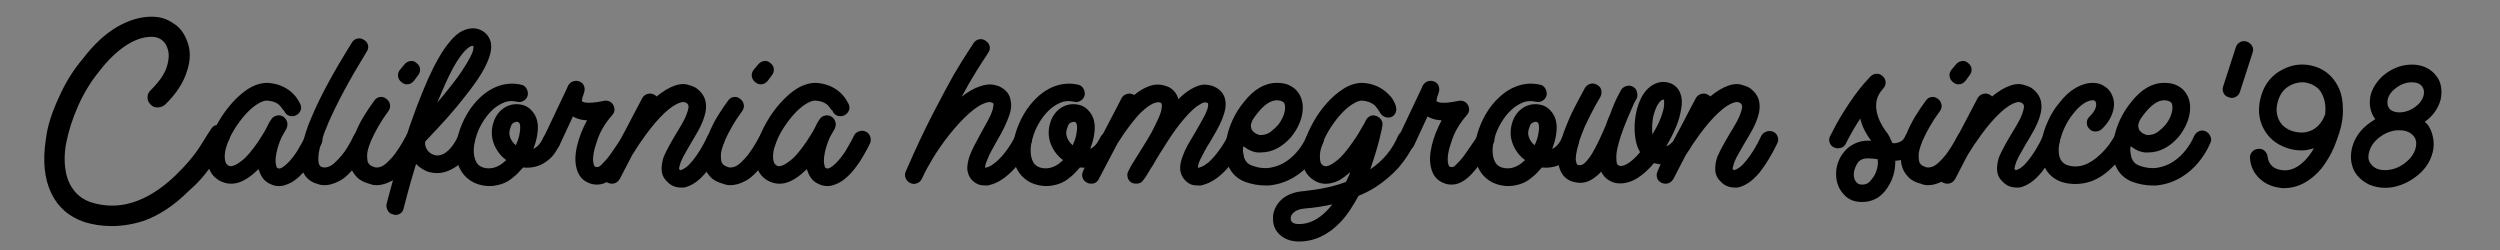 <?xml version="1.0" encoding="utf-8"?>
<!-- Generator: Adobe Illustrator 16.0.4, SVG Export Plug-In . SVG Version: 6.00 Build 0)  -->
<!DOCTYPE svg PUBLIC "-//W3C//DTD SVG 1.1//EN" "http://www.w3.org/Graphics/SVG/1.1/DTD/svg11.dtd">
<svg version="1.1" id="Layer_1" xmlns="http://www.w3.org/2000/svg" xmlns:xlink="http://www.w3.org/1999/xlink" x="0px" y="0px"
	 width="300px" height="30px" viewBox="0 0 300 30" enable-background="new 0 0 300 30" xml:space="preserve">
<rect x="0" y="0" width="300" height="30" fill="#808080" stroke="none"/>
<g>
	<path d="M26.916,15.137c-0.22-0.12-0.429-0.179-0.637-0.179c-0.104,0-0.208,0.016-0.317,0.044
		c-0.304,0.078-0.513,0.249-0.679,0.555c-0.035,0.062-0.075,0.122-0.12,0.178c-0.048,0.069-0.253,0.375-1.032,1.635
		c-0.745,1.202-1.802,2.462-3.144,3.747c-2.494,2.363-5.032,3.559-7.546,3.559c-0.858,0-1.722-0.141-2.568-0.416
		c-0.818-0.295-1.458-0.738-1.938-1.33c-0.451-0.553-0.769-1.188-0.942-1.889c-0.155-0.613-0.235-1.271-0.235-1.957
		c0-0.662,0.062-1.305,0.183-1.907c0.28-1.454,0.764-2.964,1.437-4.48c0.679-1.528,1.541-2.934,2.561-4.181
		c0.957-1.239,1.973-2.236,3-2.941c1.122-0.771,2.217-1.161,3.251-1.161c0.917,0,1.618,0.495,1.887,1.325
		c0.247,0.628,0.224,1.381-0.069,2.298c-0.272,0.853-0.889,1.751-1.883,2.744c-0.292,0.265-0.408,0.519-0.421,0.87
		C17.69,12,17.792,12.255,18.048,12.51c0.253,0.283,0.485,0.382,0.823,0.382c0.384,0,0.686-0.11,0.952-0.347
		c1.309-1.263,2.201-2.629,2.622-4.03c0.455-1.368,0.439-2.568-0.038-3.698c-0.353-0.92-0.878-1.571-1.619-2.024
		c-0.777-0.545-1.606-0.79-2.597-0.79c-1.334,0-2.715,0.405-4.103,1.205c-1.432,0.826-2.812,2.098-4.1,3.782
		c-1.185,1.393-2.148,2.939-2.9,4.643c-0.417,0.886-0.762,1.756-1.037,2.607C5.784,15.068,5.599,15.91,5.5,16.74
		c-0.394,2.566-0.171,4.721,0.655,6.443c0.801,1.676,2.089,2.803,3.939,3.451c1.022,0.324,2.143,0.494,3.298,0.494
		c1.312,0,2.643-0.223,3.954-0.66c0.887-0.328,1.802-0.797,2.685-1.387c0.892-0.594,1.775-1.326,2.624-2.174
		c0.02-0.02,0.04-0.039,0.061-0.057c0.737-0.641,1.385-1.312,1.926-2c0.561-0.713,1.059-1.381,1.481-1.986
		c0.411-0.592,0.733-1.082,0.957-1.454c0.204-0.339,0.33-0.539,0.422-0.671c0.109-0.29,0.115-0.574,0.022-0.882
		C27.426,15.538,27.238,15.314,26.916,15.137z"/>
	<path fill="#FFFFFF" d="M14.257,23.441c0.094-0.014,0.188-0.033,0.282-0.053C14.444,23.408,14.351,23.428,14.257,23.441z"/>
	<path fill="#FFFFFF" d="M17.62,22.145c0.097-0.061,0.194-0.127,0.291-0.191C17.814,22.018,17.717,22.084,17.62,22.145z"/>
</g>
<g>
	<path d="M27.711,22.043c-0.472,0-0.943-0.129-1.415-0.389c-0.779-0.471-1.238-1.166-1.379-2.088
		c-0.142-0.729-0.071-1.567,0.212-2.512c0.236-0.777,0.595-1.585,1.079-2.422c0.483-0.837,1.031-1.598,1.645-2.282
		c0.66-0.731,1.309-1.298,1.946-1.699c0.778-0.472,1.544-0.708,2.299-0.708c1.226,0.07,2.241,0.496,3.042,1.273
		c0.283,0.284,0.472,0.514,0.566,0.689c0.094,0.177,0.201,0.36,0.318,0.548c0.142,0.308,0.153,0.584,0.035,0.833
		c-0.118,0.248-0.295,0.431-0.53,0.548c-0.236,0.119-0.496,0.141-0.778,0.071c-0.283-0.071-0.508-0.282-0.672-0.637L34.008,13.2
		h-0.035c-0.047-0.094-0.177-0.271-0.39-0.53c-0.353-0.354-0.872-0.554-1.556-0.602c-0.332,0-0.731,0.155-1.203,0.461
		c-0.473,0.307-0.943,0.724-1.415,1.256c-0.472,0.53-0.914,1.131-1.327,1.804c-0.413,0.67-0.725,1.362-0.937,2.069
		c-0.048,0.142-0.089,0.312-0.124,0.513c-0.036,0.201-0.053,0.414-0.053,0.637c0,0.225,0.029,0.432,0.088,0.619
		c0.059,0.189,0.171,0.33,0.336,0.426c0.047,0.047,0.124,0.076,0.23,0.088c0.105,0.012,0.229-0.006,0.372-0.055
		c0.259-0.07,0.63-0.293,1.114-0.672c0.483-0.375,1.103-1.107,1.857-2.192c0.188-0.306,0.372-0.596,0.549-0.866
		c0.177-0.272,0.324-0.526,0.442-0.761c0.094-0.188,0.183-0.365,0.266-0.53c0.082-0.166,0.182-0.331,0.3-0.496
		c0.165-0.307,0.448-0.482,0.85-0.531h0.141c0.047,0.024,0.106,0.035,0.177,0.035c0.071,0,0.13,0.024,0.177,0.072h0.035
		c0,0.022,0.023,0.034,0.071,0.034c0.236,0.166,0.389,0.367,0.46,0.603c0.094,0.212,0.082,0.484-0.036,0.813l-0.602,1.061
		c-0.307,0.684-0.519,1.345-0.637,1.981c-0.119,0.637-0.119,1.131,0,1.486c0.023,0.094,0.046,0.152,0.071,0.178
		c0.023,0.021,0.047,0.045,0.07,0.07c0.047,0.023,0.101,0.041,0.159,0.051c0.059,0.014,0.147-0.004,0.266-0.051
		c0.259-0.119,0.56-0.355,0.902-0.707c0.342-0.355,0.689-0.803,1.043-1.346c0.307-0.519,0.542-0.931,0.708-1.239
		c0.094-0.188,0.189-0.377,0.283-0.564c0.118-0.261,0.318-0.443,0.602-0.548c0.283-0.106,0.553-0.101,0.813,0.017
		c0.26,0.119,0.442,0.314,0.548,0.583c0.106,0.272,0.101,0.548-0.017,0.831c0,0.023-0.106,0.237-0.318,0.638
		c-0.213,0.4-0.484,0.873-0.813,1.414c-1.015,1.559-2.017,2.514-3.007,2.867c-0.331,0.141-0.649,0.211-0.956,0.211
		c-0.401,0-0.755-0.082-1.061-0.246c-0.637-0.26-1.085-0.779-1.344-1.557c-0.047-0.094-0.071-0.176-0.071-0.248l-0.106,0.105
		c-0.802,0.779-1.568,1.287-2.299,1.521C28.349,21.998,28.042,22.043,27.711,22.043z M34.008,13.2c0,0.048,0.012,0.071,0.036,0.071
		C34.02,13.271,34.008,13.248,34.008,13.2z"/>
	<path d="M38.961,22.221c-0.331,0-0.602-0.047-0.813-0.141c-0.873-0.213-1.486-0.732-1.84-1.557
		c-0.282-0.779-0.306-1.77-0.071-2.973c0.119-0.496,0.272-1.05,0.46-1.663c0.188-0.612,0.436-1.262,0.743-1.945
		c1.014-2.406,2.605-5.343,4.776-8.81c0.141-0.258,0.354-0.424,0.637-0.496c0.282-0.071,0.554-0.023,0.813,0.143
		c0.259,0.141,0.424,0.353,0.495,0.637c0.071,0.282,0.012,0.555-0.177,0.812c-1.038,1.699-1.94,3.261-2.707,4.688
		c-0.766,1.427-1.397,2.719-1.893,3.874c-0.354,0.826-0.619,1.532-0.795,2.121c-0.177,0.591-0.289,1.075-0.336,1.452
		c-0.047,0.377-0.065,0.672-0.053,0.883c0.012,0.215,0.042,0.367,0.089,0.463c0.071,0.188,0.2,0.305,0.389,0.352
		c0.071,0.023,0.165,0.037,0.283,0.037c0.401,0,0.796-0.184,1.185-0.549c0.389-0.367,0.702-0.701,0.938-1.01
		c0.212-0.258,0.401-0.523,0.566-0.796c0.165-0.271,0.306-0.513,0.424-0.725l0.354-0.707c0.118-0.261,0.319-0.443,0.602-0.548
		c0.283-0.106,0.555-0.101,0.814,0.017c0.26,0.119,0.442,0.314,0.548,0.583c0.106,0.272,0.1,0.537-0.018,0.797
		c0,0.024-0.042,0.118-0.124,0.282c-0.083,0.165-0.195,0.372-0.336,0.618c-0.142,0.25-0.313,0.527-0.513,0.834
		c-0.201,0.307-0.419,0.611-0.655,0.918c-0.708,0.943-1.386,1.582-2.034,1.912C40.063,22.057,39.479,22.221,38.961,22.221z"/>
	<path d="M45.221,22.221c-0.33,0-0.601-0.047-0.813-0.141c-0.731-0.189-1.267-0.471-1.609-0.852c-0.343-0.375-0.571-0.74-0.69-1.096
		c-0.377-1.061-0.224-2.393,0.46-3.997c0.306-0.778,0.678-1.521,1.114-2.229s0.843-1.308,1.22-1.804
		c0.165-0.259,0.39-0.413,0.672-0.459c0.283-0.048,0.542,0.024,0.779,0.212c0.235,0.165,0.383,0.389,0.441,0.673
		c0.059,0.283-0.006,0.554-0.194,0.812c-0.472,0.637-0.879,1.256-1.22,1.858c-0.342,0.601-0.631,1.173-0.867,1.714
		c-0.307,0.756-0.459,1.321-0.459,1.698c0,0.379,0.023,0.65,0.07,0.814c0.048,0.119,0.124,0.23,0.23,0.336
		c0.106,0.107,0.301,0.207,0.583,0.301c0.071,0.023,0.165,0.037,0.283,0.037c0.401,0,0.796-0.184,1.185-0.549
		c0.389-0.367,0.702-0.701,0.938-1.01c0.189-0.258,0.371-0.523,0.548-0.796c0.177-0.271,0.324-0.513,0.442-0.725
		c0.142-0.26,0.271-0.496,0.39-0.707c0.117-0.261,0.312-0.443,0.583-0.548c0.271-0.106,0.536-0.101,0.796,0.017
		c0.259,0.119,0.441,0.314,0.548,0.583c0.106,0.272,0.1,0.537-0.018,0.797c0,0.024-0.042,0.118-0.124,0.282
		c-0.083,0.165-0.188,0.372-0.319,0.618c-0.129,0.25-0.295,0.527-0.495,0.834c-0.201,0.307-0.419,0.611-0.654,0.918
		c-0.731,0.943-1.421,1.582-2.07,1.912C46.324,22.057,45.74,22.221,45.221,22.221z M48.83,10.122c-0.212,0-0.424-0.083-0.637-0.248
		c-0.236-0.188-0.378-0.417-0.425-0.689c-0.047-0.27,0.024-0.536,0.212-0.796l0.531-0.637c0.188-0.236,0.424-0.377,0.708-0.425
		c0.283-0.047,0.531,0.024,0.743,0.213c0.259,0.189,0.407,0.424,0.442,0.707c0.035,0.283-0.042,0.543-0.229,0.778l-0.496,0.671
		C49.443,9.981,49.16,10.122,48.83,10.122z"/>
	<path d="M52.474,20.77c-0.378,0-0.767-0.059-1.167-0.176c-0.566-0.234-1.026-0.543-1.38-0.92c-0.236,0.756-0.442,1.451-0.62,2.088
		c-0.176,0.637-0.33,1.189-0.459,1.662c-0.129,0.471-0.265,0.99-0.407,1.557c-0.046,0.258-0.164,0.459-0.353,0.602
		c-0.189,0.141-0.401,0.213-0.637,0.213c-0.047,0-0.141-0.025-0.283-0.072c-0.283-0.047-0.495-0.199-0.636-0.459
		c-0.142-0.26-0.189-0.52-0.142-0.779c0-0.023,0.07-0.301,0.212-0.83c0.141-0.531,0.336-1.24,0.583-2.123
		c0.248-0.885,0.543-1.887,0.885-3.006c0.341-1.122,0.713-2.271,1.114-3.451c0.496-1.416,0.979-2.706,1.451-3.874
		c0.471-1.167,0.931-2.199,1.379-3.095c0.283-0.542,0.56-1.043,0.832-1.503c0.271-0.461,0.536-0.855,0.795-1.186
		c0.684-0.897,1.321-1.475,1.911-1.733c0.778-0.354,1.498-0.377,2.158-0.072c0.66,0.331,1.062,0.85,1.203,1.558
		c0.164,0.896-0.236,2.146-1.203,3.749c-0.331,0.544-0.743,1.139-1.238,1.788c-0.496,0.649-1.05,1.35-1.663,2.104
		c-0.755,0.896-1.48,1.715-2.176,2.459c-0.696,0.742-1.232,1.313-1.609,1.714c-0.048,0.33,0.023,0.649,0.212,0.956
		c0.188,0.306,0.46,0.519,0.814,0.636c0.377,0.143,0.79,0.096,1.237-0.141c0.637-0.377,1.204-1.084,1.698-2.122
		c0.118-0.284,0.318-0.471,0.602-0.566c0.283-0.096,0.554-0.083,0.814,0.034c0.259,0.143,0.436,0.348,0.53,0.619
		c0.094,0.271,0.083,0.538-0.035,0.796c-0.637,1.321-1.351,2.247-2.141,2.778C53.965,20.504,53.204,20.77,52.474,20.77z
		 M56.683,5.488l-0.211,0.071c-0.095,0.047-0.225,0.136-0.389,0.264c-0.165,0.131-0.354,0.325-0.566,0.585
		c-0.212,0.259-0.454,0.601-0.726,1.025c-0.271,0.425-0.56,0.956-0.867,1.592c-0.235,0.472-0.471,0.985-0.708,1.538
		c-0.236,0.554-0.483,1.139-0.742,1.751l0.884-1.06c0.872-1.062,1.544-1.947,2.017-2.654c0.471-0.708,0.819-1.279,1.043-1.715
		c0.224-0.436,0.348-0.754,0.372-0.956c0.023-0.2,0.035-0.324,0.035-0.371C56.777,5.511,56.73,5.488,56.683,5.488z"/>
	<path d="M58.735,22.326c-0.472,0-0.956-0.082-1.451-0.246c-0.566-0.189-1.073-0.52-1.521-0.992
		c-0.189-0.211-0.354-0.441-0.495-0.689c-0.142-0.246-0.26-0.523-0.354-0.832c-0.118-0.494-0.177-1.035-0.177-1.626
		c0-0.589,0.095-1.216,0.283-1.875c0.236-0.826,0.578-1.622,1.026-2.388c0.447-0.766,0.979-1.433,1.592-2
		c0.731-0.684,1.515-1.155,2.352-1.415c0.837-0.258,1.681-0.294,2.53-0.105c0.283,0.046,0.501,0.2,0.655,0.459
		c0.153,0.26,0.206,0.53,0.159,0.812c-0.071,0.284-0.23,0.501-0.478,0.655c-0.248,0.154-0.513,0.196-0.796,0.125
		c-0.637-0.143-1.215-0.088-1.733,0.159c-0.519,0.247-0.944,0.536-1.274,0.867c-0.448,0.423-0.849,0.937-1.202,1.538
		c-0.355,0.601-0.614,1.221-0.779,1.858c-0.047,0.116-0.1,0.341-0.159,0.672c-0.059,0.33-0.077,0.678-0.053,1.044
		c0.023,0.365,0.112,0.713,0.266,1.043c0.153,0.33,0.43,0.566,0.831,0.709c0.801,0.234,1.58,0.07,2.335-0.496l0.459-0.391
		c-0.519-0.375-0.932-0.848-1.239-1.414c-0.565-1.038-0.649-2.122-0.247-3.255c0.259-0.708,0.684-1.25,1.273-1.626
		c0.26-0.165,0.549-0.284,0.867-0.355c0.318-0.07,0.631-0.083,0.938-0.034c0.613,0.071,1.108,0.331,1.486,0.778
		c0.401,0.424,0.637,0.979,0.708,1.663c0.047,0.896-0.13,1.862-0.53,2.9c0.211-0.095,0.418-0.248,0.619-0.459
		c0.2-0.214,0.395-0.519,0.584-0.921c0.118-0.259,0.318-0.442,0.602-0.548c0.283-0.104,0.553-0.099,0.813,0.019
		c0.26,0.118,0.437,0.318,0.531,0.6c0.094,0.284,0.083,0.556-0.036,0.814c-0.33,0.755-0.719,1.321-1.167,1.698
		s-0.861,0.639-1.238,0.779c-0.59,0.234-1.239,0.318-1.946,0.248c-0.19,0.211-0.378,0.418-0.567,0.619
		c-0.188,0.199-0.389,0.383-0.601,0.547c-0.566,0.496-1.215,0.814-1.946,0.955C59.372,22.293,59.065,22.326,58.735,22.326z
		 M62.025,14.615c-0.119,0-0.254,0.042-0.407,0.125c-0.154,0.083-0.265,0.252-0.336,0.512c-0.189,0.426-0.212,0.831-0.071,1.22
		c0.142,0.39,0.377,0.715,0.708,0.973v-0.07c0.188-0.401,0.324-0.801,0.407-1.203c0.083-0.4,0.112-0.743,0.089-1.026
		c0-0.307-0.106-0.482-0.318-0.53H62.025z"/>
	<path d="M71.612,22.15c-0.354,0-0.684-0.07-0.991-0.213c-0.755-0.307-1.238-0.906-1.45-1.805c-0.19-0.754-0.16-1.645,0.088-2.671
		s0.643-2.034,1.185-3.024c-0.071,0-0.142-0.004-0.212-0.017c-0.071-0.012-0.142-0.018-0.213-0.018
		c-0.495-0.07-0.92-0.213-1.273-0.425l-1.627,3.503c-0.118,0.26-0.318,0.438-0.602,0.529c-0.283,0.096-0.554,0.084-0.814-0.033
		c-0.26-0.119-0.436-0.319-0.53-0.603c-0.094-0.283-0.083-0.555,0.036-0.814l2.865-6.048c0.023-0.047,0.036-0.083,0.036-0.107
		c0-0.022,0.012-0.046,0.036-0.071c0-0.022,0.011-0.046,0.036-0.07c0.141-0.258,0.348-0.43,0.619-0.512s0.536-0.064,0.796,0.052
		c0.259,0.119,0.429,0.313,0.513,0.585c0.082,0.27,0.064,0.536-0.053,0.796L70.02,11.36c-0.07,0.119-0.118,0.26-0.141,0.425
		c-0.071,0.26-0.071,0.389,0,0.389c0.023,0,0.059,0.018,0.106,0.052c0.047,0.037,0.153,0.066,0.318,0.089
		c0.189,0.024,0.454,0.024,0.796,0c0.342-0.022,0.796-0.093,1.361-0.212c0.213-0.046,0.425-0.03,0.637,0.053
		c0.213,0.083,0.377,0.23,0.496,0.443c0.235,0.448,0.188,0.86-0.142,1.237c-0.401,0.448-0.761,0.938-1.079,1.468
		c-0.318,0.532-0.572,1.103-0.76,1.716c-0.189,0.519-0.319,1.009-0.389,1.468c-0.071,0.461-0.071,0.844,0,1.148
		c0.046,0.191,0.106,0.309,0.176,0.355c0.094,0.049,0.213,0.064,0.354,0.053c0.142-0.012,0.354-0.182,0.637-0.512
		c0.33-0.307,0.672-0.727,1.026-1.256c0.354-0.532,0.755-1.115,1.203-1.753c0.094-0.141,0.165-0.27,0.212-0.389
		c0.165-0.235,0.389-0.382,0.672-0.443c0.283-0.059,0.555-0.004,0.814,0.159c0.235,0.165,0.383,0.388,0.441,0.672
		c0.059,0.282,0.006,0.543-0.159,0.779l-0.247,0.389c-0.473,0.731-0.902,1.374-1.292,1.929s-0.784,1.031-1.186,1.434
		c-0.448,0.447-0.919,0.766-1.415,0.953C72.201,22.102,71.918,22.15,71.612,22.15z"/>
	<path d="M81.729,22.504c-0.708,0-1.286-0.26-1.733-0.777c-0.402-0.379-0.602-0.873-0.602-1.486c0-0.447,0.083-0.92,0.248-1.416
		c0.188-0.424,0.4-0.854,0.637-1.292c0.235-0.435,0.495-0.889,0.778-1.361c0.307-0.494,0.595-0.984,0.867-1.467
		c0.271-0.484,0.466-0.925,0.583-1.327c0.118-0.401,0.147-0.661,0.089-0.778c-0.06-0.119-0.136-0.202-0.23-0.248
		c-0.072-0.048-0.166-0.083-0.283-0.106c-0.119-0.022-0.272,0-0.46,0.07c-0.542,0.165-1.167,0.579-1.875,1.24
		c-0.708,0.659-1.45,1.52-2.229,2.581c-0.59,0.803-1.144,1.627-1.662,2.476l-1.486,2.867c-0.235,0.377-0.554,0.564-0.956,0.564
		c-0.141,0-0.294-0.035-0.459-0.105c-0.259-0.117-0.436-0.307-0.531-0.564c-0.094-0.26-0.082-0.52,0.036-0.779
		c0.142-0.377,0.342-0.82,0.601-1.326c0.26-0.506,0.566-1.055,0.92-1.646c0.424-0.802,0.825-1.556,1.203-2.263
		s0.702-1.327,0.973-1.858c0.271-0.53,0.572-1.103,0.902-1.715c0.142-0.26,0.354-0.429,0.637-0.513
		c0.283-0.082,0.553-0.053,0.813,0.088c0.071,0.024,0.165,0.094,0.283,0.213c0.778-0.637,1.509-1.074,2.194-1.31
		c0.565-0.188,1.055-0.229,1.467-0.123c0.413,0.105,0.749,0.23,1.008,0.371c0.661,0.448,1.062,1.003,1.203,1.663
		c0.118,0.542,0.071,1.145-0.141,1.804c-0.166,0.544-0.401,1.092-0.708,1.646c-0.307,0.553-0.625,1.101-0.955,1.643
		c-0.212,0.379-0.419,0.739-0.619,1.081c-0.2,0.342-0.372,0.678-0.513,1.008c-0.119,0.33-0.189,0.561-0.213,0.689
		c-0.023,0.131-0.035,0.207-0.035,0.23c0.118,0.141,0.212,0.176,0.283,0.105c0.118-0.021,0.294-0.117,0.53-0.281
		c0.236-0.166,0.507-0.438,0.814-0.814c0.306-0.377,0.613-0.814,0.92-1.309c0.305-0.496,0.601-1.051,0.884-1.663
		c0.142-0.261,0.354-0.437,0.637-0.532c0.283-0.093,0.555-0.082,0.813,0.036c0.26,0.118,0.436,0.318,0.531,0.6
		c0.094,0.284,0.071,0.555-0.071,0.814c-0.33,0.686-0.672,1.314-1.025,1.893c-0.354,0.578-0.696,1.078-1.026,1.504
		c-0.473,0.566-0.926,0.996-1.363,1.293c-0.436,0.293-0.878,0.486-1.326,0.582H81.729z"/>
	<path d="M87.672,22.221c-0.331,0-0.601-0.047-0.813-0.141c-0.731-0.189-1.268-0.471-1.609-0.852
		c-0.343-0.375-0.572-0.74-0.69-1.096c-0.377-1.061-0.224-2.393,0.46-3.997c0.306-0.778,0.678-1.521,1.114-2.229
		c0.436-0.708,0.843-1.308,1.22-1.804c0.166-0.259,0.39-0.413,0.672-0.459c0.283-0.048,0.542,0.024,0.779,0.212
		c0.235,0.165,0.383,0.389,0.441,0.673c0.059,0.283-0.005,0.554-0.194,0.812c-0.472,0.637-0.878,1.256-1.22,1.858
		c-0.342,0.601-0.631,1.173-0.867,1.714c-0.307,0.756-0.459,1.321-0.459,1.698c0,0.379,0.023,0.65,0.07,0.814
		c0.047,0.119,0.124,0.23,0.23,0.336c0.106,0.107,0.301,0.207,0.583,0.301c0.071,0.023,0.165,0.037,0.283,0.037
		c0.401,0,0.796-0.184,1.185-0.549c0.389-0.367,0.701-0.701,0.938-1.01c0.188-0.258,0.371-0.523,0.548-0.796
		c0.177-0.271,0.324-0.513,0.442-0.725c0.142-0.26,0.271-0.496,0.39-0.707c0.117-0.261,0.312-0.443,0.583-0.548
		c0.271-0.106,0.536-0.101,0.796,0.017c0.259,0.119,0.442,0.314,0.548,0.583c0.106,0.272,0.1,0.537-0.018,0.797
		c0,0.024-0.042,0.118-0.124,0.282c-0.083,0.165-0.188,0.372-0.318,0.618c-0.13,0.25-0.295,0.527-0.495,0.834
		s-0.419,0.611-0.654,0.918c-0.732,0.943-1.422,1.582-2.07,1.912C88.775,22.057,88.191,22.221,87.672,22.221z M91.281,10.122
		c-0.212,0-0.424-0.083-0.637-0.248c-0.236-0.188-0.377-0.417-0.424-0.689c-0.047-0.27,0.023-0.536,0.212-0.796l0.531-0.637
		c0.188-0.236,0.425-0.377,0.708-0.425c0.283-0.047,0.531,0.024,0.743,0.213c0.259,0.189,0.407,0.424,0.443,0.707
		c0.035,0.283-0.042,0.543-0.23,0.778L92.13,9.697C91.894,9.981,91.611,10.122,91.281,10.122z"/>
	<path d="M93.509,22.043c-0.472,0-0.943-0.129-1.415-0.389c-0.778-0.471-1.238-1.166-1.379-2.088
		c-0.142-0.729-0.071-1.567,0.212-2.512c0.236-0.777,0.595-1.585,1.079-2.422c0.483-0.837,1.031-1.598,1.645-2.282
		c0.66-0.731,1.31-1.298,1.946-1.699c0.778-0.472,1.544-0.708,2.3-0.708c1.226,0.07,2.24,0.496,3.042,1.273
		c0.283,0.284,0.472,0.514,0.566,0.689c0.094,0.177,0.2,0.36,0.318,0.548c0.142,0.308,0.153,0.584,0.035,0.833
		c-0.117,0.248-0.294,0.431-0.53,0.548c-0.236,0.119-0.496,0.141-0.778,0.071c-0.283-0.071-0.508-0.282-0.672-0.637L99.806,13.2
		h-0.036c-0.047-0.094-0.176-0.271-0.389-0.53c-0.354-0.354-0.873-0.554-1.556-0.602c-0.331,0-0.732,0.155-1.203,0.461
		c-0.473,0.307-0.944,0.724-1.415,1.256c-0.472,0.53-0.914,1.131-1.327,1.804c-0.413,0.67-0.725,1.362-0.937,2.069
		c-0.048,0.142-0.089,0.312-0.125,0.513c-0.035,0.201-0.052,0.414-0.052,0.637c0,0.225,0.029,0.432,0.088,0.619
		c0.059,0.189,0.171,0.33,0.336,0.426c0.047,0.047,0.124,0.076,0.23,0.088s0.229-0.006,0.372-0.055
		c0.259-0.07,0.63-0.293,1.114-0.672c0.484-0.375,1.103-1.107,1.857-2.192c0.188-0.306,0.372-0.596,0.549-0.866
		c0.176-0.272,0.324-0.526,0.441-0.761c0.094-0.188,0.183-0.365,0.266-0.53c0.082-0.166,0.183-0.331,0.3-0.496
		c0.165-0.307,0.448-0.482,0.85-0.531h0.141c0.047,0.024,0.106,0.035,0.177,0.035s0.129,0.024,0.177,0.072H99.7
		c0,0.022,0.024,0.034,0.071,0.034c0.236,0.166,0.39,0.367,0.461,0.603c0.094,0.212,0.082,0.484-0.036,0.813l-0.602,1.061
		c-0.307,0.684-0.519,1.345-0.637,1.981s-0.118,1.131,0,1.486c0.024,0.094,0.047,0.152,0.071,0.178
		c0.023,0.021,0.047,0.045,0.07,0.07c0.048,0.023,0.101,0.041,0.16,0.051c0.059,0.014,0.147-0.004,0.266-0.051
		c0.26-0.119,0.56-0.355,0.902-0.707c0.341-0.355,0.689-0.803,1.043-1.346c0.306-0.519,0.542-0.931,0.708-1.239
		c0.094-0.188,0.188-0.377,0.283-0.564c0.118-0.261,0.318-0.443,0.602-0.548c0.283-0.106,0.554-0.101,0.813,0.017
		c0.26,0.119,0.442,0.314,0.548,0.583c0.107,0.272,0.101,0.548-0.017,0.831c0,0.023-0.106,0.237-0.319,0.638
		s-0.483,0.873-0.813,1.414c-1.015,1.559-2.017,2.514-3.007,2.867c-0.331,0.141-0.649,0.211-0.956,0.211
		c-0.401,0-0.755-0.082-1.061-0.246c-0.637-0.26-1.085-0.779-1.344-1.557c-0.048-0.094-0.071-0.176-0.071-0.248l-0.106,0.105
		c-0.802,0.779-1.568,1.287-2.299,1.521C94.146,21.998,93.839,22.043,93.509,22.043z M99.806,13.2c0,0.048,0.012,0.071,0.035,0.071
		C99.818,13.271,99.806,13.248,99.806,13.2z"/>
	<path d="M118.201,22.256c-0.307,0-0.565-0.041-0.778-0.123c-0.213-0.082-0.389-0.184-0.53-0.301
		c-0.473-0.354-0.744-0.859-0.814-1.521c-0.024-0.4,0.058-0.906,0.248-1.521c0.165-0.447,0.377-0.92,0.637-1.415
		c0.259-0.496,0.518-0.979,0.778-1.45c0.283-0.496,0.553-0.985,0.813-1.469c0.259-0.483,0.448-0.914,0.566-1.292
		c0.047-0.211,0.076-0.371,0.088-0.478c0.011-0.105,0.017-0.182,0.017-0.23c0-0.022-0.035-0.059-0.105-0.105
		c-0.047-0.024-0.136-0.054-0.266-0.088c-0.129-0.037-0.336-0.006-0.619,0.088c-0.566,0.189-1.227,0.619-1.981,1.29
		c-0.755,0.673-1.545,1.528-2.37,2.566c-0.755,0.967-1.404,1.898-1.946,2.795c-0.543,0.896-0.943,1.639-1.203,2.227l-0.106,0.215
		c-0.117,0.26-0.312,0.441-0.583,0.547c-0.271,0.107-0.537,0.102-0.796-0.018c-0.259-0.117-0.447-0.312-0.566-0.584
		c-0.117-0.27-0.117-0.535,0-0.795l0.107-0.246c1.132-2.597,2.187-4.836,3.167-6.723c0.978-1.887,1.798-3.42,2.458-4.6
		c0.754-1.273,1.344-2.229,1.769-2.866c0.425-0.636,0.637-0.966,0.637-0.989c0.188-0.26,0.425-0.414,0.707-0.46
		c0.283-0.048,0.542,0.022,0.779,0.212c0.259,0.165,0.412,0.389,0.459,0.671c0.047,0.284-0.024,0.544-0.212,0.778
		c0,0.024-0.207,0.343-0.619,0.956c-0.413,0.614-0.985,1.546-1.715,2.795l-0.814,1.486c0.73-0.589,1.45-1.002,2.158-1.238
		c0.614-0.212,1.138-0.284,1.575-0.212c0.436,0.07,0.783,0.188,1.043,0.353c0.637,0.377,1.002,0.896,1.097,1.556
		c0.118,0.495,0.071,1.062-0.141,1.699c-0.166,0.496-0.384,1.02-0.655,1.574c-0.271,0.555-0.572,1.102-0.902,1.644
		c-0.212,0.401-0.418,0.778-0.619,1.133c-0.201,0.354-0.359,0.695-0.478,1.027c-0.141,0.33-0.225,0.566-0.248,0.707
		c-0.024,0.141-0.036,0.234-0.036,0.281c0.071,0,0.218-0.039,0.442-0.123c0.224-0.082,0.525-0.277,0.902-0.584
		c0.873-0.777,1.64-1.816,2.3-3.112c0.118-0.261,0.318-0.437,0.602-0.532c0.283-0.093,0.554-0.082,0.813,0.036
		c0.259,0.118,0.437,0.318,0.531,0.6c0.094,0.284,0.071,0.555-0.07,0.814c-0.637,1.32-1.398,2.424-2.283,3.309
		c-0.884,0.883-1.763,1.432-2.635,1.645c-0.118,0.047-0.218,0.07-0.3,0.07C118.419,22.256,118.319,22.256,118.201,22.256z"/>
	<path d="M125.56,22.326c-0.472,0-0.956-0.082-1.45-0.246c-0.566-0.189-1.074-0.52-1.522-0.992
		c-0.188-0.211-0.354-0.441-0.495-0.689c-0.141-0.246-0.259-0.523-0.353-0.832c-0.118-0.494-0.178-1.035-0.178-1.626
		c0-0.589,0.095-1.216,0.283-1.875c0.236-0.826,0.578-1.622,1.026-2.388c0.448-0.766,0.979-1.433,1.592-2
		c0.73-0.684,1.515-1.155,2.352-1.415c0.838-0.258,1.681-0.294,2.53-0.105c0.283,0.046,0.501,0.2,0.655,0.459
		c0.153,0.26,0.206,0.53,0.159,0.812c-0.071,0.284-0.23,0.501-0.478,0.655c-0.248,0.154-0.513,0.196-0.796,0.125
		c-0.637-0.143-1.216-0.088-1.734,0.159c-0.519,0.247-0.944,0.536-1.274,0.867c-0.448,0.423-0.848,0.937-1.202,1.538
		c-0.354,0.601-0.613,1.221-0.778,1.858c-0.048,0.116-0.101,0.341-0.16,0.672c-0.059,0.33-0.076,0.678-0.052,1.044
		c0.023,0.365,0.111,0.713,0.265,1.043c0.153,0.33,0.43,0.566,0.832,0.709c0.801,0.234,1.579,0.07,2.334-0.496l0.459-0.391
		c-0.519-0.375-0.932-0.848-1.238-1.414c-0.566-1.038-0.649-2.122-0.248-3.255c0.259-0.708,0.683-1.25,1.273-1.626
		c0.26-0.165,0.549-0.284,0.867-0.355c0.319-0.07,0.631-0.083,0.938-0.034c0.613,0.071,1.107,0.331,1.485,0.778
		c0.401,0.424,0.637,0.979,0.708,1.663c0.047,0.896-0.13,1.862-0.53,2.9c0.212-0.095,0.418-0.248,0.619-0.459
		c0.2-0.214,0.394-0.519,0.583-0.921c0.118-0.259,0.318-0.442,0.602-0.548c0.283-0.104,0.554-0.099,0.813,0.019
		c0.26,0.118,0.437,0.318,0.531,0.6c0.094,0.284,0.083,0.556-0.035,0.814c-0.331,0.755-0.72,1.321-1.168,1.698
		c-0.448,0.377-0.86,0.639-1.238,0.779c-0.59,0.234-1.238,0.318-1.946,0.248c-0.189,0.211-0.377,0.418-0.566,0.619
		c-0.189,0.199-0.39,0.383-0.601,0.547c-0.567,0.496-1.216,0.814-1.947,0.955C126.197,22.293,125.891,22.326,125.56,22.326z
		 M128.85,14.615c-0.119,0-0.254,0.042-0.407,0.125c-0.154,0.083-0.265,0.252-0.335,0.512c-0.189,0.426-0.213,0.831-0.071,1.22
		s0.377,0.715,0.708,0.973v-0.07c0.188-0.401,0.325-0.801,0.407-1.203c0.083-0.4,0.112-0.743,0.088-1.026
		c0-0.307-0.106-0.482-0.318-0.53H128.85z"/>
	<path d="M143.707,22.256c-0.306,0-0.565-0.041-0.778-0.123s-0.377-0.184-0.496-0.301c-0.495-0.4-0.766-0.92-0.813-1.557
		c-0.024-0.4,0.071-0.896,0.283-1.486c0.165-0.473,0.383-0.95,0.654-1.434c0.271-0.482,0.561-0.972,0.867-1.467
		c0.213-0.377,0.431-0.76,0.655-1.149c0.224-0.39,0.418-0.749,0.583-1.08c0.188-0.423,0.288-0.725,0.3-0.901
		c0.012-0.177,0.018-0.288,0.018-0.336l-0.071-0.07c-0.048-0.024-0.136-0.048-0.266-0.07c-0.129-0.024-0.348,0.058-0.654,0.248
		c-0.495,0.258-1.108,0.812-1.839,1.661c-0.354,0.403-0.702,0.838-1.043,1.31c-0.343,0.472-0.672,0.955-0.991,1.451
		c-0.318,0.494-0.625,0.978-0.92,1.45c-0.295,0.471-0.56,0.92-0.795,1.344c-0.237,0.355-0.443,0.686-0.62,0.992
		c-0.176,0.305-0.348,0.564-0.513,0.777l-0.106,0.141c-0.094,0.143-0.189,0.225-0.283,0.248c-0.047,0.047-0.095,0.07-0.141,0.07
		c-0.189,0.07-0.413,0.084-0.672,0.035c-0.048,0-0.118-0.023-0.212-0.07h-0.036c-0.26-0.141-0.424-0.354-0.495-0.637
		c-0.095-0.283-0.048-0.576,0.141-0.885c0.118-0.258,0.278-0.547,0.478-0.865c0.2-0.318,0.418-0.668,0.654-1.043
		c0.354-0.567,0.719-1.156,1.097-1.771c0.376-0.613,0.708-1.226,0.99-1.84c0.401-0.8,0.631-1.379,0.69-1.733
		c0.059-0.353,0.065-0.588,0.018-0.708c0-0.022-0.024-0.059-0.071-0.105c-0.07-0.048-0.165-0.077-0.283-0.088
		c-0.118-0.012-0.271,0.018-0.459,0.088c-0.189,0.046-0.424,0.166-0.707,0.353c-0.284,0.189-0.637,0.484-1.062,0.885
		c-0.613,0.661-1.273,1.498-1.981,2.511l-0.743,1.133l-2.229,4.246c-0.188,0.377-0.495,0.564-0.919,0.564
		c-0.165,0-0.318-0.035-0.46-0.105c-0.259-0.117-0.441-0.307-0.548-0.564c-0.105-0.26-0.1-0.52,0.018-0.779
		c0.212-0.543,0.519-1.203,0.919-1.982c0.402-0.777,0.874-1.579,1.416-2.404c0.659-1.274,1.208-2.322,1.645-3.148
		s0.654-1.25,0.654-1.274c0.142-0.26,0.354-0.429,0.637-0.513c0.283-0.082,0.554-0.053,0.814,0.088c0.023,0,0.047,0.012,0.071,0.036
		c0.637-0.518,1.238-0.873,1.804-1.062c0.448-0.164,0.879-0.224,1.291-0.175c0.414,0.046,0.808,0.165,1.185,0.353
		c0.519,0.33,0.861,0.79,1.026,1.38c0.519-0.52,1.026-0.92,1.521-1.203c0.684-0.401,1.279-0.579,1.787-0.53
		c0.507,0.046,0.914,0.165,1.221,0.353c0.565,0.33,0.919,0.778,1.061,1.344c0.095,0.377,0.106,0.766,0.036,1.167
		c-0.071,0.401-0.195,0.82-0.372,1.255c-0.176,0.437-0.39,0.878-0.637,1.328c-0.248,0.447-0.513,0.907-0.795,1.378
		c-0.261,0.401-0.484,0.778-0.673,1.133c-0.189,0.354-0.366,0.695-0.531,1.027c-0.141,0.305-0.225,0.535-0.248,0.688
		c-0.023,0.154-0.035,0.254-0.035,0.301c0.071,0,0.218-0.039,0.442-0.123c0.224-0.082,0.525-0.277,0.902-0.584
		c0.401-0.377,0.796-0.83,1.185-1.363c0.39-0.53,0.75-1.112,1.08-1.749c0.118-0.261,0.318-0.437,0.601-0.532
		c0.283-0.093,0.554-0.082,0.813,0.036c0.26,0.118,0.437,0.318,0.531,0.6c0.094,0.284,0.082,0.555-0.035,0.814
		c-0.662,1.32-1.428,2.424-2.3,3.309c-0.873,0.883-1.747,1.432-2.619,1.645c-0.118,0.047-0.225,0.07-0.319,0.07
		S143.825,22.256,143.707,22.256z"/>
	<path d="M151.809,22.256c-0.778,0-1.568-0.141-2.371-0.424c-0.944-0.354-1.616-0.979-2.016-1.875
		c-0.401-0.896-0.484-1.98-0.248-3.255c0.142-0.778,0.389-1.551,0.743-2.317c0.354-0.766,0.801-1.479,1.345-2.14
		c1.202-1.533,2.523-2.3,3.962-2.3c0.612,0,1.108,0.094,1.486,0.284c0.376,0.188,0.659,0.389,0.848,0.601
		c0.52,0.566,0.778,1.262,0.778,2.088c0,0.589-0.123,1.191-0.371,1.804c-0.247,0.613-0.596,1.191-1.043,1.733
		c-0.495,0.566-1.026,1.002-1.593,1.309c-0.637,0.354-1.32,0.53-2.051,0.53c-0.448,0.049-0.944-0.07-1.486-0.353l-0.601-0.39
		c-0.048,0.26-0.053,0.508-0.018,0.742c0.035,0.238,0.077,0.449,0.124,0.637c0.165,0.449,0.459,0.756,0.885,0.922
		c0.824,0.307,1.591,0.395,2.299,0.264c0.708-0.129,1.344-0.389,1.911-0.777c0.565-0.389,1.054-0.855,1.467-1.397
		c0.413-0.543,0.726-1.073,0.938-1.593c0.118-0.258,0.307-0.453,0.567-0.583c0.259-0.131,0.529-0.137,0.812-0.018
		c0.26,0.117,0.454,0.312,0.584,0.582c0.13,0.272,0.136,0.538,0.018,0.797c-0.377,0.873-0.866,1.669-1.468,2.39
		c-0.603,0.719-1.28,1.303-2.034,1.75c-0.874,0.52-1.781,0.836-2.725,0.955c-0.118,0.023-0.242,0.035-0.371,0.035
		C152.05,22.256,151.927,22.256,151.809,22.256z M150.322,14.367c0,0.024-0.023,0.083-0.07,0.177
		c-0.118,0.26-0.166,0.472-0.143,0.637c0.024,0.165,0.059,0.295,0.107,0.389c0.142,0.212,0.318,0.371,0.53,0.477
		c0.212,0.107,0.366,0.16,0.46,0.16h0.035c0.495,0,0.913-0.136,1.256-0.408c0.342-0.27,0.606-0.512,0.797-0.725
		c0.283-0.329,0.507-0.69,0.672-1.079c0.164-0.389,0.247-0.748,0.247-1.078c0-0.119-0.012-0.236-0.036-0.355
		c-0.022-0.117-0.069-0.211-0.141-0.282c-0.119-0.095-0.254-0.159-0.407-0.196c-0.153-0.034-0.289-0.052-0.406-0.052
		c-0.731,0-1.51,0.518-2.335,1.556C150.699,13.825,150.511,14.084,150.322,14.367z"/>
	<path d="M155.876,28.979c-0.896,0-1.639-0.248-2.229-0.744c-0.589-0.518-0.884-1.168-0.884-1.945
		c-0.023-0.377,0.041-0.76,0.194-1.148c0.153-0.391,0.384-0.744,0.689-1.062c0.307-0.318,0.696-0.578,1.168-0.777
		c0.472-0.201,1.025-0.326,1.662-0.371c0.921-0.096,1.798-0.23,2.636-0.408c0.837-0.176,1.634-0.406,2.388-0.689
		c0.072-0.119,0.135-0.248,0.195-0.389c0.059-0.143,0.123-0.283,0.195-0.426c0.021-0.045,0.047-0.1,0.069-0.158
		c0.023-0.059,0.036-0.123,0.036-0.195c-0.708,0.66-1.368,1.072-1.981,1.238c-0.85,0.258-1.615,0.178-2.3-0.248
		c-0.777-0.471-1.249-1.166-1.414-2.088c-0.118-0.754-0.036-1.59,0.247-2.512c0.235-0.777,0.59-1.585,1.061-2.422
		c0.472-0.837,1.015-1.598,1.628-2.282s1.273-1.25,1.98-1.699c0.73-0.472,1.498-0.708,2.3-0.708c1.203,0.07,2.206,0.496,3.008,1.273
		c0.305,0.284,0.513,0.526,0.619,0.726c0.106,0.199,0.193,0.371,0.266,0.512c0.165,0.403,0.193,0.737,0.087,1.01
		c-0.105,0.271-0.276,0.459-0.512,0.565c-0.236,0.106-0.501,0.106-0.797,0c-0.296-0.105-0.536-0.359-0.725-0.76l-0.071-0.071v-0.036
		l-0.389-0.494c-0.401-0.354-0.92-0.554-1.556-0.602c-0.331,0-0.732,0.155-1.203,0.461c-0.473,0.307-0.944,0.724-1.416,1.256
		c-0.472,0.53-0.913,1.131-1.326,1.804c-0.413,0.67-0.726,1.362-0.938,2.069c-0.047,0.142-0.088,0.312-0.125,0.513
		c-0.034,0.201-0.052,0.414-0.052,0.637c0,0.225,0.022,0.432,0.07,0.619c0.048,0.189,0.153,0.33,0.318,0.426
		c0.071,0.047,0.153,0.076,0.249,0.088c0.093,0.012,0.224-0.006,0.389-0.055c0.234-0.07,0.594-0.293,1.078-0.672
		c0.483-0.375,1.103-1.107,1.858-2.192c0.233-0.331,0.447-0.648,0.637-0.955c0.187-0.306,0.354-0.589,0.495-0.85
		c0.164-0.258,0.307-0.518,0.424-0.778c0.117-0.234,0.288-0.407,0.514-0.512c0.223-0.106,0.465-0.113,0.724-0.018
		c0.261,0.095,0.46,0.248,0.602,0.46c0.143,0.213,0.188,0.449,0.143,0.708c0,0.048-0.03,0.213-0.089,0.495
		c-0.06,0.282-0.147,0.661-0.265,1.132c-0.119,0.472-0.273,1.021-0.461,1.646c-0.188,0.625-0.401,1.279-0.636,1.963
		c1.533-1.039,2.641-2.37,3.325-3.997c0.118-0.261,0.312-0.443,0.584-0.548c0.27-0.106,0.534-0.101,0.796,0.017
		c0.258,0.119,0.448,0.314,0.564,0.583c0.119,0.272,0.119,0.537,0,0.797c-0.212,0.518-0.478,1.02-0.796,1.504
		s-0.665,0.949-1.042,1.396c-0.802,0.896-1.746,1.699-2.83,2.406c-0.686,0.424-1.358,0.766-2.018,1.027
		c-0.33,0.611-0.671,1.184-1.025,1.715c-0.355,0.529-0.73,1.008-1.132,1.432C159.379,28.199,157.716,28.979,155.876,28.979z
		 M159.874,24.521c-0.519,0.117-1.044,0.217-1.574,0.299c-0.531,0.084-1.092,0.148-1.681,0.195c-0.59,0.049-1.031,0.195-1.326,0.443
		s-0.43,0.5-0.407,0.76c0,0.447,0.331,0.672,0.99,0.672c1.227,0,2.37-0.564,3.432-1.699
		C159.497,25.004,159.685,24.779,159.874,24.521z M165.464,13.306c-0.024,0-0.037-0.012-0.037-0.036L165.464,13.306z"/>
	<path d="M174.166,22.15c-0.354,0-0.685-0.07-0.99-0.213c-0.754-0.307-1.238-0.906-1.45-1.805c-0.189-0.754-0.159-1.645,0.088-2.671
		s0.644-2.034,1.185-3.024c-0.069,0-0.142-0.004-0.211-0.017c-0.071-0.012-0.142-0.018-0.213-0.018
		c-0.495-0.07-0.919-0.213-1.273-0.425l-1.627,3.503c-0.118,0.26-0.318,0.438-0.603,0.529c-0.282,0.096-0.553,0.084-0.814-0.033
		c-0.258-0.119-0.435-0.319-0.528-0.603c-0.095-0.283-0.084-0.555,0.035-0.814l2.864-6.048c0.023-0.047,0.035-0.083,0.035-0.107
		c0-0.022,0.013-0.046,0.036-0.071c0-0.022,0.013-0.046,0.037-0.07c0.141-0.258,0.346-0.43,0.618-0.512
		c0.271-0.083,0.535-0.064,0.796,0.052c0.259,0.119,0.43,0.313,0.513,0.585c0.082,0.27,0.064,0.536-0.053,0.796l-0.036,0.176
		c-0.07,0.119-0.117,0.26-0.142,0.425c-0.071,0.26-0.071,0.389,0,0.389c0.024,0,0.059,0.018,0.105,0.052
		c0.049,0.037,0.153,0.066,0.318,0.089c0.189,0.024,0.454,0.024,0.797,0c0.342-0.022,0.795-0.093,1.361-0.212
		c0.212-0.046,0.426-0.03,0.637,0.053c0.213,0.083,0.378,0.23,0.497,0.443c0.234,0.448,0.188,0.86-0.144,1.237
		c-0.399,0.448-0.76,0.938-1.078,1.468c-0.318,0.532-0.57,1.103-0.761,1.716c-0.188,0.519-0.317,1.009-0.389,1.468
		c-0.07,0.461-0.07,0.844,0,1.148c0.047,0.191,0.106,0.309,0.176,0.355c0.095,0.049,0.213,0.064,0.354,0.053
		c0.141-0.012,0.354-0.182,0.638-0.512c0.33-0.307,0.673-0.727,1.025-1.256c0.353-0.532,0.755-1.115,1.203-1.753
		c0.093-0.141,0.165-0.27,0.211-0.389c0.166-0.235,0.39-0.382,0.672-0.443c0.283-0.059,0.557-0.004,0.813,0.159
		c0.236,0.165,0.386,0.388,0.442,0.672c0.061,0.282,0.006,0.543-0.159,0.779l-0.246,0.389c-0.472,0.731-0.901,1.374-1.292,1.929
		c-0.39,0.555-0.784,1.031-1.185,1.434c-0.449,0.447-0.92,0.766-1.416,0.953C174.755,22.102,174.473,22.15,174.166,22.15z"/>
	<path d="M180.995,22.326c-0.473,0-0.955-0.082-1.452-0.246c-0.565-0.189-1.071-0.52-1.521-0.992
		c-0.188-0.211-0.354-0.441-0.495-0.689c-0.141-0.246-0.261-0.523-0.354-0.832c-0.117-0.494-0.178-1.035-0.178-1.626
		c0-0.589,0.095-1.216,0.282-1.875c0.238-0.826,0.579-1.622,1.028-2.388c0.447-0.766,0.978-1.433,1.592-2
		c0.73-0.684,1.515-1.155,2.353-1.415c0.836-0.258,1.679-0.294,2.529-0.105c0.282,0.046,0.5,0.2,0.654,0.459
		c0.154,0.26,0.205,0.53,0.16,0.812c-0.072,0.284-0.231,0.501-0.478,0.655c-0.25,0.154-0.515,0.196-0.797,0.125
		c-0.637-0.143-1.217-0.088-1.733,0.159c-0.52,0.247-0.944,0.536-1.273,0.867c-0.449,0.423-0.85,0.937-1.203,1.538
		c-0.354,0.601-0.614,1.221-0.78,1.858c-0.046,0.116-0.099,0.341-0.158,0.672c-0.058,0.33-0.076,0.678-0.051,1.044
		c0.021,0.365,0.11,0.713,0.264,1.043s0.43,0.566,0.832,0.709c0.801,0.234,1.578,0.07,2.334-0.496l0.46-0.391
		c-0.521-0.375-0.932-0.848-1.237-1.414c-0.566-1.038-0.649-2.122-0.248-3.255c0.259-0.708,0.683-1.25,1.271-1.626
		c0.262-0.165,0.551-0.284,0.868-0.355c0.319-0.07,0.632-0.083,0.938-0.034c0.613,0.071,1.108,0.331,1.486,0.778
		c0.401,0.424,0.637,0.979,0.707,1.663c0.048,0.896-0.13,1.862-0.53,2.9c0.212-0.095,0.419-0.248,0.619-0.459
		c0.199-0.214,0.395-0.519,0.584-0.921c0.117-0.259,0.318-0.442,0.601-0.548c0.282-0.104,0.553-0.099,0.814,0.019
		c0.259,0.118,0.436,0.318,0.53,0.6c0.095,0.284,0.082,0.556-0.035,0.814c-0.33,0.755-0.721,1.321-1.168,1.698
		c-0.448,0.377-0.86,0.639-1.238,0.779c-0.59,0.234-1.237,0.318-1.946,0.248c-0.188,0.211-0.377,0.418-0.564,0.619
		c-0.189,0.199-0.391,0.383-0.602,0.547c-0.567,0.496-1.216,0.814-1.946,0.955C181.632,22.293,181.325,22.326,180.995,22.326z
		 M184.284,14.615c-0.118,0-0.254,0.042-0.406,0.125c-0.155,0.083-0.267,0.252-0.335,0.512c-0.19,0.426-0.214,0.831-0.073,1.22
		c0.142,0.39,0.378,0.715,0.708,0.973v-0.07c0.188-0.401,0.325-0.801,0.407-1.203c0.083-0.4,0.111-0.743,0.088-1.026
		c0-0.307-0.106-0.482-0.317-0.53H184.284z"/>
	<path d="M194.472,22.008c-0.189,0-0.36-0.01-0.514-0.035c-0.153-0.023-0.289-0.059-0.405-0.105
		c-0.638-0.236-1.109-0.66-1.416-1.273c-0.213,0.26-0.46,0.482-0.742,0.672c-0.543,0.447-1.145,0.672-1.805,0.672
		c-0.071,0-0.135-0.006-0.195-0.016c-0.059-0.014-0.124-0.02-0.193-0.02c-0.897-0.117-1.533-0.566-1.911-1.344
		c-0.377-0.779-0.413-1.805-0.106-3.078c0.096-0.472,0.236-0.968,0.425-1.486c0.188-0.519,0.413-1.084,0.672-1.698
		c0.213-0.496,0.437-0.967,0.673-1.415c0.235-0.447,0.441-0.843,0.619-1.185c0.177-0.341,0.324-0.613,0.441-0.814
		c0.119-0.199,0.178-0.312,0.178-0.335c0.165-0.259,0.39-0.425,0.673-0.495c0.281-0.071,0.552-0.024,0.812,0.141
		c0.259,0.141,0.419,0.354,0.479,0.637c0.057,0.282,0.019,0.554-0.125,0.814c-0.235,0.401-0.44,0.76-0.618,1.079
		s-0.372,0.689-0.585,1.114c-0.212,0.425-0.423,0.861-0.636,1.309c-0.354,0.826-0.607,1.514-0.761,2.07
		c-0.153,0.554-0.254,1.004-0.301,1.344c-0.048,0.344-0.054,0.596-0.018,0.762s0.064,0.271,0.089,0.316
		c0,0.096,0.094,0.156,0.283,0.178c0.259,0.049,0.535-0.088,0.831-0.406c0.295-0.318,0.536-0.643,0.725-0.973
		c0.283-0.472,0.565-1.01,0.85-1.609c0.284-0.602,0.554-1.208,0.812-1.822c0.071-0.188,0.143-0.383,0.213-0.583
		c0.071-0.201,0.153-0.395,0.248-0.584c0.188-0.518,0.384-1.014,0.585-1.485c0.198-0.472,0.417-0.909,0.652-1.31l0.071-0.142
		c0.117-0.258,0.317-0.441,0.601-0.548c0.284-0.106,0.557-0.101,0.813,0.019c0.332,0.141,0.521,0.401,0.566,0.778
		c0.071,0.236,0.047,0.472-0.069,0.708l-0.283,0.496c-0.306,0.684-0.601,1.369-0.885,2.052c-0.284,0.684-0.53,1.345-0.743,1.981
		c-0.33,1.061-0.502,1.829-0.514,2.3s0.018,0.791,0.09,0.953c0.022,0.119,0.105,0.191,0.246,0.215
		c0.048,0.047,0.106,0.07,0.178,0.07c0.26,0,0.589-0.129,0.991-0.389c0.399-0.262,0.849-0.684,1.343-1.275
		c-0.188-0.33-0.331-0.673-0.423-1.025c-0.142-0.518-0.221-1.091-0.23-1.715c-0.013-0.624,0.04-1.244,0.159-1.858
		c0.26-1.344,0.744-2.358,1.449-3.042c0.803-0.731,1.665-0.956,2.584-0.673c0.754,0.26,1.226,0.814,1.415,1.663
		c0.07,0.401,0.075,0.813,0.018,1.237c-0.061,0.425-0.147,0.851-0.266,1.273c-0.118,0.425-0.26,0.826-0.425,1.203
		c-0.165,0.378-0.319,0.708-0.46,0.992l-0.672,1.237c0.261-0.095,0.471-0.236,0.636-0.425c0.118-0.071,0.207-0.153,0.268-0.248
		c0.057-0.093,0.111-0.176,0.159-0.246l0.141-0.284c0.142-0.306,0.359-0.518,0.655-0.637c0.294-0.116,0.565-0.135,0.812-0.052
		c0.248,0.082,0.438,0.247,0.567,0.496c0.128,0.246,0.11,0.57-0.055,0.972c-0.047,0.07-0.141,0.254-0.282,0.548
		c-0.142,0.296-0.379,0.609-0.708,0.938c-0.401,0.402-0.873,0.709-1.415,0.922c-0.683,0.236-1.38,0.26-2.086,0.07
		c-0.072,0-0.132-0.012-0.178-0.037c-0.188,0.236-0.378,0.449-0.566,0.637c-0.188,0.189-0.376,0.367-0.565,0.533
		c-0.589,0.492-1.12,0.83-1.593,1.008C195.273,21.922,194.849,22.008,194.472,22.008z M199.603,11.962
		c-0.12,0-0.237,0.059-0.354,0.176c-0.189,0.189-0.36,0.455-0.514,0.796c-0.153,0.342-0.276,0.725-0.371,1.15
		c-0.119,0.802-0.141,1.485-0.071,2.051c0.19-0.33,0.371-0.66,0.549-0.991c0.177-0.329,0.323-0.66,0.443-0.99
		c0.259-0.684,0.394-1.197,0.406-1.54c0.011-0.341,0.005-0.559-0.019-0.654H199.603z"/>
	<path d="M208.161,22.504c-0.705,0-1.286-0.26-1.733-0.777c-0.4-0.379-0.601-0.873-0.601-1.486c0-0.447,0.083-0.92,0.248-1.416
		c0.188-0.424,0.4-0.854,0.637-1.292c0.236-0.435,0.494-0.889,0.777-1.361c0.307-0.494,0.596-0.984,0.867-1.467
		c0.271-0.484,0.466-0.925,0.583-1.327c0.118-0.401,0.146-0.661,0.09-0.778c-0.06-0.119-0.137-0.202-0.23-0.248
		c-0.071-0.048-0.165-0.083-0.282-0.106c-0.119-0.022-0.273,0-0.46,0.07c-0.544,0.165-1.169,0.579-1.875,1.24
		c-0.709,0.659-1.451,1.52-2.229,2.581c-0.591,0.803-1.146,1.627-1.663,2.476l-1.485,2.867c-0.236,0.377-0.555,0.564-0.956,0.564
		c-0.141,0-0.295-0.035-0.46-0.105c-0.259-0.117-0.437-0.307-0.531-0.564c-0.093-0.26-0.081-0.52,0.036-0.779
		c0.142-0.377,0.343-0.82,0.602-1.326s0.565-1.055,0.919-1.646c0.425-0.802,0.825-1.556,1.204-2.263
		c0.375-0.708,0.7-1.327,0.972-1.858c0.271-0.53,0.573-1.103,0.903-1.715c0.142-0.26,0.353-0.429,0.637-0.513
		c0.282-0.082,0.553-0.053,0.812,0.088c0.071,0.024,0.165,0.094,0.284,0.213c0.777-0.637,1.508-1.074,2.193-1.31
		c0.564-0.188,1.054-0.229,1.467-0.123c0.413,0.105,0.75,0.23,1.009,0.371c0.66,0.448,1.062,1.003,1.203,1.663
		c0.117,0.542,0.07,1.145-0.142,1.804c-0.165,0.544-0.401,1.092-0.708,1.646c-0.306,0.553-0.625,1.101-0.955,1.643
		c-0.212,0.379-0.419,0.739-0.619,1.081c-0.201,0.342-0.372,0.678-0.514,1.008c-0.116,0.33-0.189,0.561-0.212,0.689
		c-0.021,0.131-0.034,0.207-0.034,0.23c0.117,0.141,0.212,0.176,0.282,0.105c0.117-0.021,0.295-0.117,0.53-0.281
		c0.236-0.166,0.506-0.438,0.814-0.814c0.306-0.377,0.612-0.814,0.92-1.309c0.306-0.496,0.602-1.051,0.884-1.663
		c0.142-0.261,0.354-0.437,0.637-0.532c0.283-0.093,0.555-0.082,0.814,0.036c0.259,0.118,0.436,0.318,0.53,0.6
		c0.095,0.284,0.071,0.555-0.07,0.814c-0.331,0.686-0.673,1.314-1.026,1.893c-0.353,0.578-0.695,1.078-1.025,1.504
		c-0.472,0.566-0.926,0.996-1.363,1.293c-0.437,0.293-0.878,0.486-1.325,0.582H208.161z"/>
	<path d="M223.479,24.236h-0.104c-0.992,0-1.77-0.389-2.336-1.166c-0.472-0.59-0.708-1.334-0.708-2.23
		c0-0.492,0.089-0.971,0.267-1.432c0.175-0.459,0.419-0.867,0.726-1.221c0.33-0.401,0.741-0.719,1.237-0.955
		c0.495-0.236,1.025-0.354,1.592-0.354h0.39c-0.662-0.849-1.099-1.733-1.309-2.652c-0.284,0.424-0.574,0.891-0.868,1.397
		c-0.295,0.506-0.583,1.042-0.866,1.609c-0.119,0.26-0.317,0.432-0.602,0.513c-0.284,0.084-0.554,0.065-0.812-0.053
		c-0.262-0.117-0.438-0.312-0.531-0.584c-0.094-0.271-0.071-0.535,0.069-0.795c0.497-0.992,0.99-1.887,1.486-2.688
		c0.496-0.802,0.961-1.503,1.397-2.106c0.437-0.601,0.819-1.09,1.149-1.467c0.331-0.377,0.566-0.637,0.708-0.778l0.106-0.106
		c0.212-0.212,0.46-0.319,0.742-0.319s0.532,0.107,0.743,0.319c0.212,0.212,0.319,0.459,0.319,0.743c0,0.283-0.107,0.53-0.319,0.742
		l-0.034,0.036c0,0.023-0.006,0.035-0.019,0.035c-0.011,0-0.018,0.012-0.018,0.036c-0.33,0.353-0.548,0.744-0.655,1.167
		c-0.104,0.425-0.122,0.86-0.052,1.31c0.07,0.447,0.206,0.883,0.407,1.308c0.2,0.425,0.429,0.814,0.689,1.167
		c0.187,0.214,0.341,0.444,0.46,0.69c0.117,0.248,0.234,0.502,0.353,0.762c0.118,0.024,0.225,0.03,0.318,0.018
		s0.201-0.03,0.318-0.054c0.141-0.046,0.295-0.117,0.46-0.213c0.165-0.094,0.318-0.294,0.461-0.6
		c0.116-0.261,0.312-0.443,0.584-0.548c0.271-0.106,0.535-0.101,0.796,0.017c0.282,0.119,0.472,0.314,0.565,0.583
		c0.095,0.272,0.082,0.548-0.037,0.831c-0.493,1.11-1.295,1.771-2.404,1.981c-0.211,0.07-0.449,0.107-0.708,0.107
		c0,1.037-0.211,1.943-0.637,2.723c-0.376,0.707-0.825,1.25-1.344,1.629C224.847,24.037,224.188,24.236,223.479,24.236z
		 M224.152,19.002c-0.612,0-1.044,0.211-1.291,0.635c-0.248,0.426-0.385,0.828-0.406,1.203c0,0.096,0.005,0.215,0.017,0.355
		s0.053,0.283,0.124,0.424c0.07,0.143,0.17,0.266,0.302,0.371c0.129,0.107,0.312,0.16,0.546,0.16h0.036
		c0.4,0,0.713-0.137,0.938-0.406c0.225-0.271,0.395-0.502,0.514-0.689c0.142-0.26,0.252-0.555,0.336-0.885
		c0.081-0.33,0.1-0.684,0.053-1.062C224.918,19.037,224.527,19.002,224.152,19.002z"/>
	<path d="M231.404,22.221c-0.33,0-0.601-0.047-0.813-0.141c-0.732-0.189-1.269-0.471-1.61-0.852
		c-0.343-0.375-0.571-0.74-0.689-1.096c-0.377-1.061-0.225-2.393,0.461-3.997c0.305-0.778,0.677-1.521,1.113-2.229
		s0.843-1.308,1.221-1.804c0.165-0.259,0.39-0.413,0.671-0.459c0.284-0.048,0.543,0.024,0.78,0.212
		c0.234,0.165,0.382,0.389,0.441,0.673c0.058,0.283-0.006,0.554-0.195,0.812c-0.471,0.637-0.879,1.256-1.22,1.858
		c-0.342,0.601-0.631,1.173-0.868,1.714c-0.307,0.756-0.459,1.321-0.459,1.698c0,0.379,0.023,0.65,0.071,0.814
		c0.047,0.119,0.124,0.23,0.229,0.336c0.108,0.107,0.302,0.207,0.584,0.301c0.071,0.023,0.166,0.037,0.284,0.037
		c0.4,0,0.797-0.184,1.185-0.549c0.39-0.367,0.702-0.701,0.938-1.01c0.188-0.258,0.372-0.523,0.549-0.796
		c0.177-0.271,0.324-0.513,0.441-0.725c0.142-0.26,0.271-0.496,0.391-0.707c0.117-0.261,0.312-0.443,0.583-0.548
		c0.271-0.106,0.536-0.101,0.796,0.017c0.259,0.119,0.441,0.314,0.548,0.583c0.106,0.272,0.102,0.537-0.018,0.797
		c0,0.024-0.041,0.118-0.125,0.282c-0.081,0.165-0.188,0.372-0.317,0.618c-0.13,0.25-0.295,0.527-0.495,0.834
		c-0.199,0.307-0.419,0.611-0.652,0.918c-0.733,0.943-1.424,1.582-2.07,1.912C232.508,22.057,231.923,22.221,231.404,22.221z
		 M235.013,10.122c-0.213,0-0.424-0.083-0.637-0.248c-0.236-0.188-0.378-0.417-0.424-0.689c-0.048-0.27,0.022-0.536,0.211-0.796
		l0.531-0.637c0.189-0.236,0.424-0.377,0.707-0.425c0.284-0.047,0.531,0.024,0.744,0.213c0.258,0.189,0.404,0.424,0.441,0.707
		c0.036,0.283-0.042,0.543-0.23,0.778l-0.495,0.671C235.625,9.981,235.343,10.122,235.013,10.122z"/>
	<path d="M241.982,22.504c-0.709,0-1.286-0.26-1.734-0.777c-0.401-0.379-0.602-0.873-0.602-1.486c0-0.447,0.083-0.92,0.248-1.416
		c0.188-0.424,0.399-0.854,0.637-1.292c0.234-0.435,0.496-0.889,0.778-1.361c0.307-0.494,0.594-0.984,0.866-1.467
		c0.272-0.484,0.466-0.925,0.585-1.327c0.117-0.401,0.147-0.661,0.087-0.778c-0.059-0.119-0.135-0.202-0.229-0.248
		c-0.072-0.048-0.165-0.083-0.284-0.106c-0.119-0.022-0.271,0-0.461,0.07c-0.541,0.165-1.166,0.579-1.875,1.24
		c-0.705,0.659-1.449,1.52-2.229,2.581c-0.589,0.803-1.143,1.627-1.662,2.476l-1.486,2.867c-0.234,0.377-0.553,0.564-0.956,0.564
		c-0.141,0-0.294-0.035-0.459-0.105c-0.258-0.117-0.436-0.307-0.53-0.564c-0.095-0.26-0.082-0.52,0.036-0.779
		c0.141-0.377,0.341-0.82,0.601-1.326c0.261-0.506,0.566-1.055,0.921-1.646c0.424-0.802,0.825-1.556,1.201-2.263
		c0.38-0.708,0.703-1.327,0.974-1.858c0.271-0.53,0.571-1.103,0.901-1.715c0.142-0.26,0.355-0.429,0.638-0.513
		c0.283-0.082,0.554-0.053,0.814,0.088c0.071,0.024,0.165,0.094,0.281,0.213c0.778-0.637,1.51-1.074,2.194-1.31
		c0.566-0.188,1.056-0.229,1.468-0.123c0.411,0.105,0.748,0.23,1.01,0.371c0.659,0.448,1.061,1.003,1.201,1.663
		c0.118,0.542,0.072,1.145-0.141,1.804c-0.165,0.544-0.401,1.092-0.708,1.646c-0.308,0.553-0.625,1.101-0.955,1.643
		c-0.212,0.379-0.419,0.739-0.619,1.081s-0.37,0.678-0.512,1.008c-0.12,0.33-0.189,0.561-0.214,0.689
		c-0.023,0.131-0.035,0.207-0.035,0.23c0.118,0.141,0.213,0.176,0.283,0.105c0.118-0.021,0.295-0.117,0.53-0.281
		c0.236-0.166,0.508-0.438,0.813-0.814c0.307-0.377,0.614-0.814,0.92-1.309c0.307-0.496,0.601-1.051,0.885-1.663
		c0.143-0.261,0.353-0.437,0.637-0.532c0.284-0.093,0.555-0.082,0.812,0.036c0.262,0.118,0.438,0.318,0.531,0.6
		c0.094,0.284,0.071,0.555-0.069,0.814c-0.33,0.686-0.672,1.314-1.026,1.893s-0.697,1.078-1.026,1.504
		c-0.473,0.566-0.927,0.996-1.361,1.293c-0.437,0.293-0.879,0.486-1.327,0.582H241.982z"/>
	<path d="M249.021,22.08c-0.564,0-1.108-0.082-1.626-0.248c-0.945-0.33-1.623-0.926-2.036-1.787
		c-0.411-0.861-0.522-1.902-0.335-3.132c0.047-0.4,0.136-0.802,0.267-1.203c0.129-0.4,0.288-0.8,0.478-1.202
		c0.353-0.801,0.801-1.521,1.343-2.157c0.613-0.802,1.268-1.403,1.965-1.804c0.694-0.401,1.385-0.602,2.07-0.602
		c0.54,0,1.012,0.141,1.414,0.425c0.424,0.259,0.73,0.636,0.919,1.132c0.259,0.613,0.271,1.272,0.036,1.98
		c-0.213,0.707-0.648,1.38-1.31,2.017c-0.214,0.189-0.466,0.282-0.76,0.282c-0.296,0-0.538-0.104-0.726-0.318
		c-0.212-0.212-0.314-0.466-0.302-0.76c0.012-0.294,0.124-0.537,0.337-0.726c0.378-0.377,0.612-0.713,0.708-1.008
		c0.094-0.294,0.105-0.524,0.035-0.689c-0.047-0.166-0.165-0.248-0.353-0.248c-0.355,0-0.74,0.141-1.151,0.423
		c-0.413,0.284-0.82,0.685-1.22,1.203c-0.426,0.52-0.778,1.097-1.062,1.734c-0.284,0.636-0.484,1.261-0.603,1.874
		c-0.047,0.237-0.069,0.484-0.069,0.743c0,0.262,0.028,0.508,0.087,0.744s0.165,0.449,0.319,0.637
		c0.152,0.188,0.36,0.33,0.619,0.424c1.297,0.426,2.617,0,3.962-1.273c0.566-0.542,1.003-1.061,1.31-1.557
		c0.307-0.495,0.472-0.754,0.496-0.777c0.141-0.26,0.346-0.425,0.619-0.497c0.27-0.069,0.534-0.033,0.795,0.107
		c0.259,0.142,0.43,0.348,0.513,0.618c0.083,0.272,0.064,0.537-0.053,0.797c-0.023,0.023-0.09,0.123-0.195,0.3
		c-0.104,0.178-0.254,0.401-0.441,0.673c-0.189,0.271-0.413,0.572-0.673,0.902s-0.564,0.648-0.92,0.955
		c-0.401,0.402-0.814,0.744-1.236,1.025c-0.426,0.285-0.863,0.508-1.311,0.674C250.295,21.973,249.658,22.08,249.021,22.08z"/>
	<path d="M258.289,22.256c-0.778,0-1.568-0.141-2.371-0.424c-0.942-0.354-1.614-0.979-2.016-1.875
		c-0.398-0.896-0.482-1.98-0.246-3.255c0.142-0.778,0.388-1.551,0.742-2.317s0.802-1.479,1.345-2.14
		c1.203-1.533,2.523-2.3,3.962-2.3c0.612,0,1.107,0.094,1.485,0.284c0.378,0.188,0.661,0.389,0.849,0.601
		c0.519,0.566,0.779,1.262,0.779,2.088c0,0.589-0.124,1.191-0.372,1.804c-0.248,0.613-0.595,1.191-1.042,1.733
		c-0.496,0.566-1.028,1.002-1.593,1.309c-0.637,0.354-1.321,0.53-2.051,0.53c-0.449,0.049-0.944-0.07-1.487-0.353l-0.602-0.39
		c-0.048,0.26-0.054,0.508-0.018,0.742c0.036,0.238,0.076,0.449,0.122,0.637c0.167,0.449,0.461,0.756,0.888,0.922
		c0.822,0.307,1.59,0.395,2.298,0.264c0.708-0.129,1.345-0.389,1.911-0.777c0.565-0.389,1.054-0.855,1.468-1.397
		c0.412-0.543,0.725-1.073,0.938-1.593c0.117-0.258,0.306-0.453,0.564-0.583c0.259-0.131,0.532-0.137,0.814-0.018
		c0.258,0.117,0.452,0.312,0.582,0.582c0.131,0.272,0.137,0.538,0.018,0.797c-0.376,0.873-0.864,1.669-1.468,2.39
		c-0.602,0.719-1.279,1.303-2.033,1.75c-0.873,0.52-1.781,0.836-2.724,0.955c-0.119,0.023-0.242,0.035-0.371,0.035
		C258.532,22.256,258.408,22.256,258.289,22.256z M256.805,14.367c0,0.024-0.023,0.083-0.072,0.177
		c-0.116,0.26-0.165,0.472-0.142,0.637c0.025,0.165,0.059,0.295,0.107,0.389c0.142,0.212,0.318,0.371,0.53,0.477
		c0.213,0.107,0.366,0.16,0.459,0.16h0.036c0.496,0,0.913-0.136,1.256-0.408c0.343-0.27,0.607-0.512,0.797-0.725
		c0.282-0.329,0.508-0.69,0.673-1.079c0.163-0.389,0.246-0.748,0.246-1.078c0-0.119-0.013-0.236-0.036-0.355
		c-0.022-0.117-0.069-0.211-0.142-0.282c-0.117-0.095-0.252-0.159-0.405-0.196c-0.153-0.034-0.29-0.052-0.407-0.052
		c-0.731,0-1.51,0.518-2.335,1.556C257.18,13.825,256.992,14.084,256.805,14.367z"/>
	<path d="M267.806,11.749c-0.117,0-0.226-0.022-0.317-0.07c-0.307-0.07-0.527-0.236-0.655-0.494
		c-0.129-0.26-0.147-0.532-0.053-0.814l1.521-4.706c0.093-0.283,0.271-0.488,0.53-0.619c0.26-0.129,0.518-0.147,0.778-0.052
		c0.284,0.094,0.495,0.266,0.637,0.512c0.143,0.248,0.165,0.514,0.07,0.796l-1.52,4.706c-0.073,0.236-0.202,0.42-0.391,0.548
		C268.218,11.684,268.02,11.749,267.806,11.749z"/>
	<path d="M274.104,22.574c-0.071,0-0.147,0-0.23,0s-0.16-0.012-0.23-0.035c-0.991-0.117-1.817-0.482-2.477-1.096
		c-0.707-0.662-1.097-1.475-1.167-2.441c-0.024-0.307,0.059-0.566,0.248-0.779c0.188-0.213,0.425-0.33,0.707-0.354
		c0.307-0.047,0.565,0.023,0.778,0.213c0.214,0.189,0.343,0.436,0.389,0.742c0.047,0.447,0.224,0.812,0.53,1.098
		c0.307,0.281,0.709,0.447,1.203,0.494c0.825,0.117,1.639-0.176,2.44-0.883c0.472-0.402,0.932-0.98,1.381-1.734
		c-0.26,0.07-0.508,0.129-0.743,0.178c-0.236,0.047-0.483,0.07-0.742,0.07c-0.66,0-1.273-0.106-1.84-0.319
		c-1.227-0.424-2.135-1.19-2.724-2.299c-0.637-1.202-0.721-2.559-0.249-4.068c0.472-1.438,1.355-2.463,2.654-3.078
		c1.179-0.589,2.417-0.696,3.715-0.318c1.367,0.425,2.357,1.333,2.971,2.725c0.282,0.683,0.425,1.463,0.425,2.334
		c0.047,0.896-0.094,1.863-0.425,2.901c-0.189,0.588-0.39,1.143-0.601,1.661c-0.213,0.521-0.46,1.005-0.743,1.452
		c-0.495,0.873-1.074,1.58-1.734,2.123C276.556,22.102,275.376,22.574,274.104,22.574z M276.26,9.874
		c-0.589,0-1.155,0.178-1.697,0.53c-0.542,0.354-0.932,0.885-1.167,1.592c-0.165,0.52-0.23,0.985-0.194,1.398
		c0.034,0.412,0.142,0.778,0.318,1.097c0.176,0.318,0.399,0.578,0.671,0.778c0.271,0.199,0.549,0.349,0.832,0.44
		c0.354,0.119,0.719,0.185,1.097,0.195c0.378,0.013,0.747-0.054,1.114-0.195c0.366-0.141,0.703-0.37,1.009-0.688
		c0.307-0.318,0.553-0.726,0.742-1.221c0-0.022,0.012-0.047,0.036-0.071c0.046-0.424,0.046-0.825,0-1.202
		c-0.048-0.377-0.142-0.72-0.282-1.026c-0.189-0.472-0.443-0.82-0.762-1.044c-0.318-0.224-0.608-0.373-0.867-0.443
		c-0.142-0.046-0.277-0.083-0.406-0.105C276.571,9.886,276.425,9.874,276.26,9.874z"/>
	<path d="M286.2,22.539c-0.637,0-1.274-0.131-1.909-0.389c-0.614-0.307-1.098-0.686-1.45-1.133c-0.331-0.4-0.555-0.906-0.672-1.521
		c-0.097-0.541-0.072-1.119,0.07-1.733c0.305-1.226,1.026-2.239,2.158-3.042l0.637-0.425c-0.283-0.353-0.482-0.801-0.602-1.344
		c-0.047-0.259-0.065-0.513-0.053-0.76c0.012-0.248,0.04-0.501,0.087-0.762c0.144-0.518,0.372-1.001,0.691-1.449
		c0.318-0.448,0.701-0.837,1.15-1.167c0.447-0.331,0.938-0.591,1.466-0.78c0.532-0.188,1.08-0.282,1.646-0.282
		c0.612,0,1.167,0.113,1.663,0.336c0.494,0.224,0.906,0.548,1.237,0.972c0.331,0.403,0.53,0.85,0.603,1.344
		c0.046,0.26,0.063,0.514,0.052,0.762c-0.013,0.248-0.041,0.501-0.088,0.76c-0.142,0.543-0.379,1.043-0.707,1.503
		c-0.331,0.459-0.731,0.855-1.203,1.185l0.354,0.354c0.165,0.235,0.3,0.484,0.404,0.741c0.107,0.261,0.184,0.53,0.231,0.814
		c0.118,0.519,0.105,1.097-0.036,1.733c-0.306,1.229-1.025,2.242-2.156,3.043c-0.544,0.402-1.121,0.707-1.733,0.92
		C287.428,22.434,286.813,22.539,286.2,22.539z M288.288,15.641h-0.742c-0.755,0.094-1.445,0.388-2.069,0.883
		c-0.625,0.496-1.021,1.074-1.186,1.733c-0.165,0.613-0.082,1.098,0.248,1.453c0.354,0.471,0.907,0.705,1.661,0.705
		c0.826,0,1.599-0.264,2.319-0.795c0.719-0.531,1.171-1.15,1.361-1.858c0.142-0.589,0.059-1.073-0.249-1.449
		C289.302,15.936,288.854,15.71,288.288,15.641z M289.421,9.874c-0.637,0-1.244,0.207-1.822,0.619
		c-0.578,0.413-0.938,0.891-1.079,1.433c-0.07,0.471-0.013,0.826,0.176,1.062c0.19,0.283,0.545,0.448,1.062,0.495h0.354
		c0.612-0.047,1.186-0.265,1.716-0.654c0.531-0.389,0.868-0.854,1.009-1.398c0.093-0.399,0.035-0.754-0.178-1.06
		C290.398,10.039,289.985,9.874,289.421,9.874z"/>
</g>
</svg>
